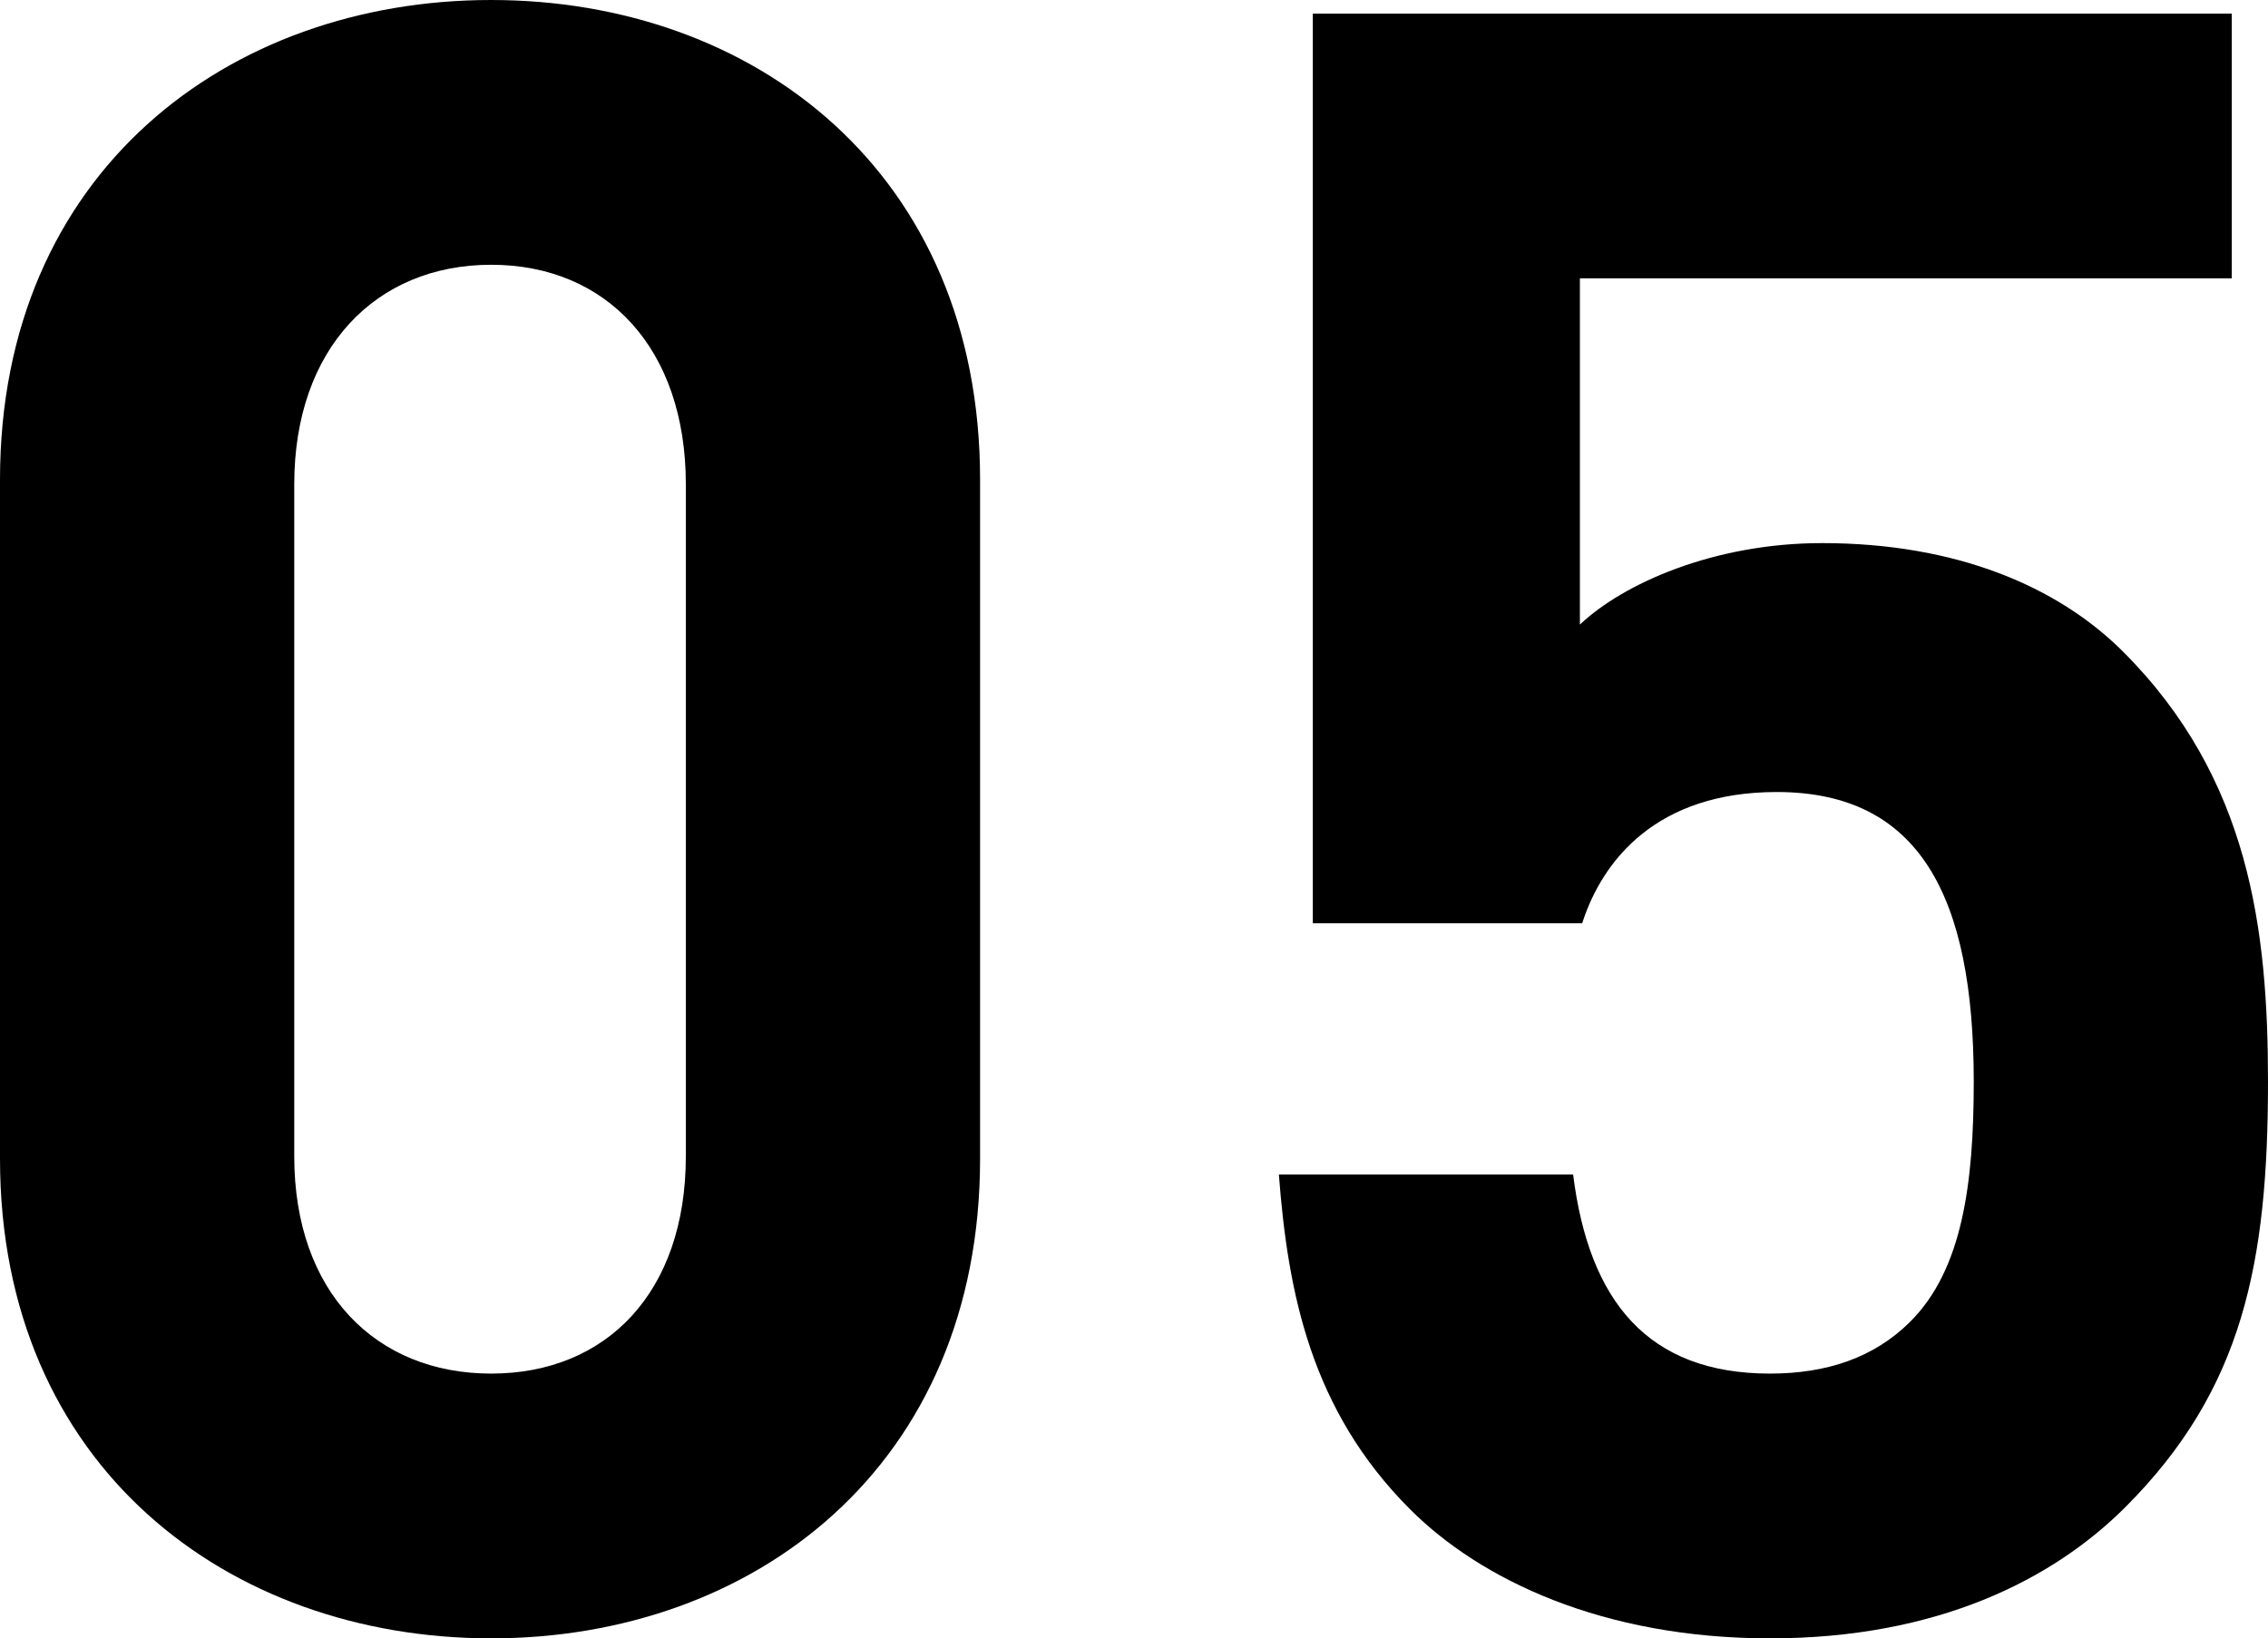 <?xml version="1.0" encoding="UTF-8"?><svg id="_イヤー_2" xmlns="http://www.w3.org/2000/svg" viewBox="0 0 100.2 72.4"><defs><style>.cls-1{isolation:isolate;}</style></defs><g id="design"><g class="cls-1"><path d="M21.7,72.4c-11.6,0-21.7-7.6-21.7-21.2V21.2C0,7.6,10.1,0,21.7,0s21.6,7.6,21.6,21.2v30c0,13.6-10,21.2-21.6,21.2ZM30.3,21.4c0-6-3.5-9.7-8.6-9.7s-8.7,3.7-8.7,9.7v29.7c0,6,3.6,9.6,8.7,9.6s8.6-3.6,8.6-9.6V21.4Z"/><path d="M93.9,66.6c-3.2,3.2-8.3,5.8-15.7,5.8s-12.8-2.6-15.9-5.7c-4.4-4.4-5.4-9.6-5.8-14.8h13c.7,5.6,3.3,8.8,8.7,8.8,2.5,0,4.6-.7,6.2-2.3,2.3-2.3,2.8-6.1,2.8-10.6,0-8.2-2.4-12.8-8.7-12.8-5.3,0-7.7,3-8.6,5.8h-11.9V.6h40.6V12.3h-28.8v15.3c1.9-1.8,5.9-3.6,10.7-3.6,5.9,0,10.4,1.9,13.3,4.8,5.6,5.6,6.4,12.3,6.4,19,0,8-1.1,13.6-6.3,18.8Z"/></g></g></svg>